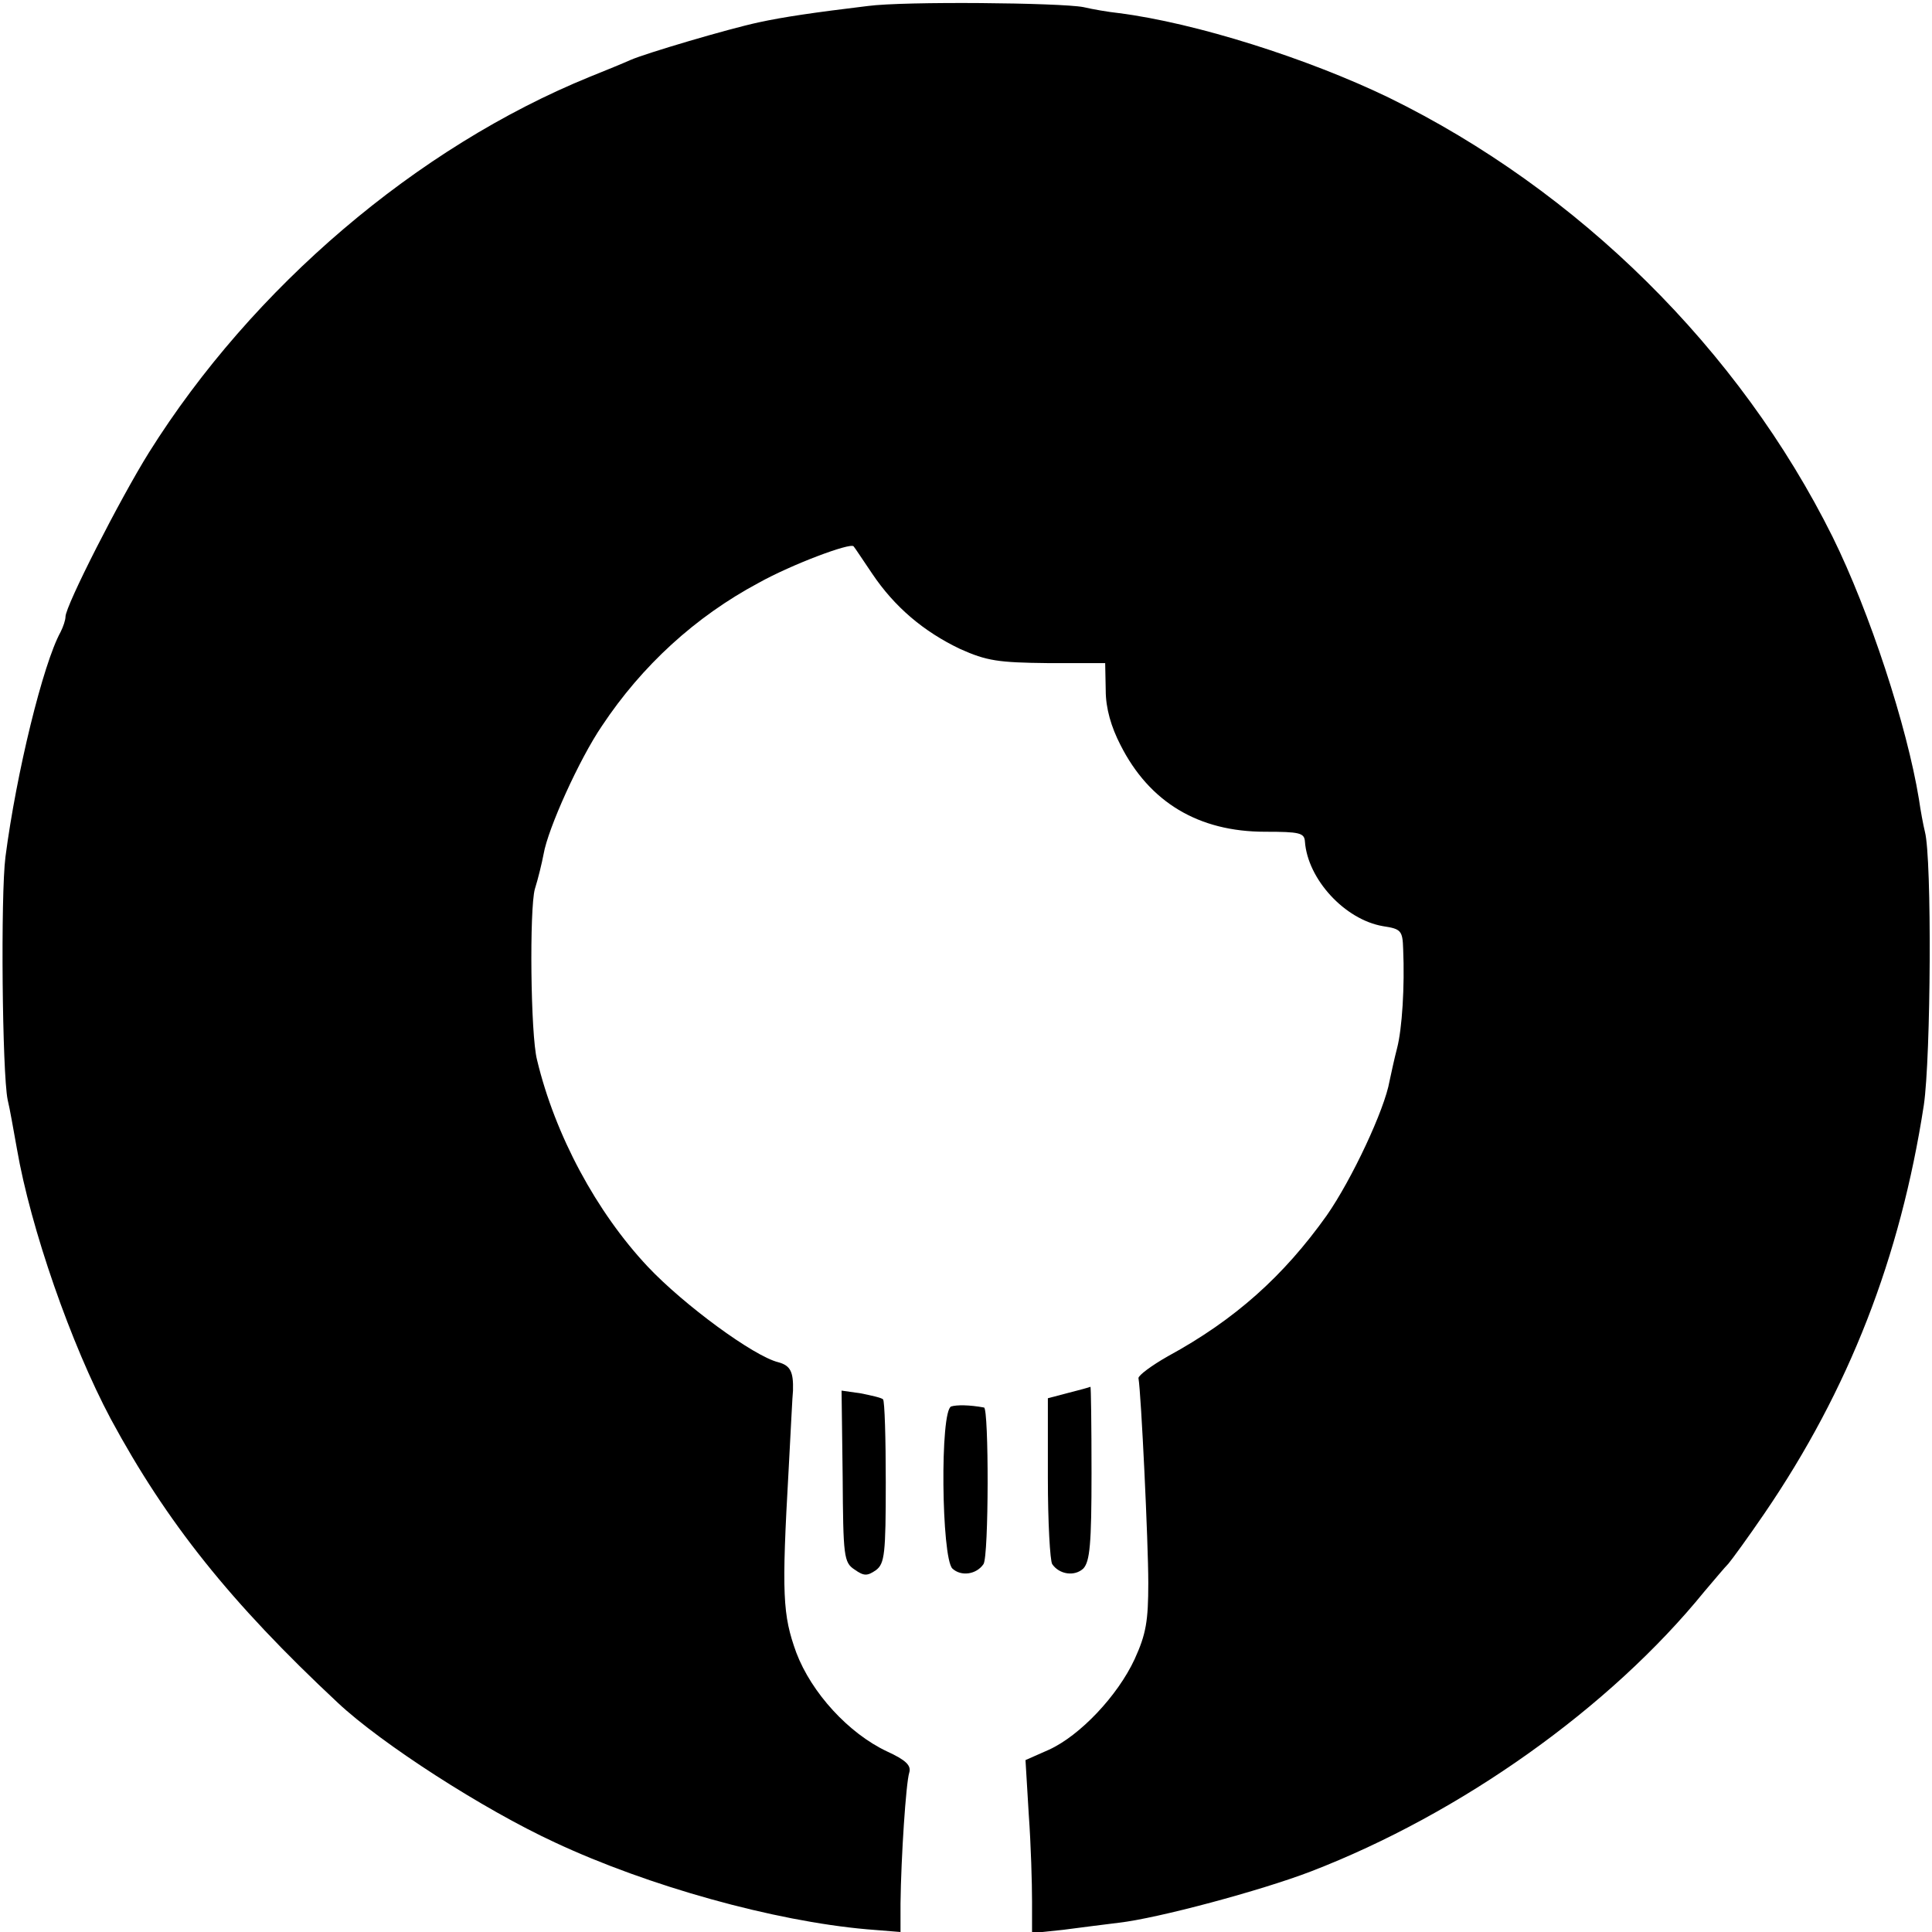 <?xml version="1.0" standalone="no"?>
<!DOCTYPE svg PUBLIC "-//W3C//DTD SVG 20010904//EN"
 "http://www.w3.org/TR/2001/REC-SVG-20010904/DTD/svg10.dtd">
<svg version="1.0" xmlns="http://www.w3.org/2000/svg"
 width="354pt" height="354pt" viewBox="0 0 354 354"
 preserveAspectRatio="xMidYMid meet">
<g transform="translate(0,354) scale(0.1,-0.1)"
fill="#000000" stroke="none">
<path d="M1590 3529 c-99 -12 -154 -20 -200 -30 -56 -12 -208 -57 -235 -69
-11 -5 -45 -19 -75 -31 -316 -129 -617 -385 -807 -688 -53 -85 -153 -281 -153
-301 0 -6 -4 -18 -9 -28 -32 -58 -81 -258 -101 -412 -9 -70 -6 -396 4 -445 4
-16 11 -57 17 -90 25 -145 99 -358 172 -495 102 -189 219 -336 416 -520 80
-75 266 -195 398 -256 171 -80 401 -144 571 -159 l62 -5 0 52 c1 85 10 221 16
240 4 13 -6 23 -41 39 -70 33 -138 107 -166 181 -25 69 -27 106 -14 335 4 73
7 138 8 145 1 35 -5 46 -27 52 -45 11 -173 105 -239 175 -94 100 -170 241
-203 379 -12 46 -14 277 -4 313 6 19 13 48 16 64 8 47 66 175 107 235 73 110
171 200 287 262 61 34 168 74 174 67 2 -2 17 -25 34 -50 41 -61 94 -106 161
-138 49 -22 70 -25 161 -26 l105 0 1 -50 c0 -33 10 -67 27 -100 53 -105 143
-159 265 -159 63 0 72 -2 73 -18 5 -69 73 -143 143 -155 33 -5 36 -8 37 -42 3
-69 -2 -146 -11 -181 -5 -19 -11 -47 -14 -61 -9 -52 -69 -180 -115 -246 -79
-111 -168 -191 -291 -258 -30 -17 -54 -35 -54 -40 5 -29 18 -302 18 -375 0
-70 -4 -94 -25 -140 -31 -67 -100 -140 -157 -166 l-43 -19 6 -100 c4 -55 6
-126 6 -159 l0 -58 57 6 c31 4 77 10 102 13 71 8 261 59 352 94 275 106 548
300 721 513 18 21 37 44 44 51 6 7 36 48 66 92 155 227 249 469 292 748 13 88
15 452 2 501 -3 12 -8 39 -11 60 -22 134 -90 342 -158 480 -171 344 -466 635
-813 805 -149 72 -354 137 -495 155 -19 2 -48 7 -65 11 -42 8 -328 11 -395 2z"/>
<path d="M1958 988 l-38 -10 0 -146 c0 -81 4 -152 8 -158 13 -19 41 -23 57 -8
12 13 15 45 15 175 0 87 -1 159 -2 158 -2 -1 -20 -6 -40 -11z"/>
<path d="M1544 835 c1 -147 2 -158 22 -171 17 -12 23 -12 39 -1 16 12 18 30
18 161 0 80 -2 149 -5 152 -3 3 -21 7 -41 11 l-35 5 2 -157z"/>
<path d="M1743 963 c-21 -7 -18 -277 2 -297 16 -15 44 -11 57 8 10 14 10 286
1 287 -27 5 -50 5 -60 2z"/>
</g>
</svg>
